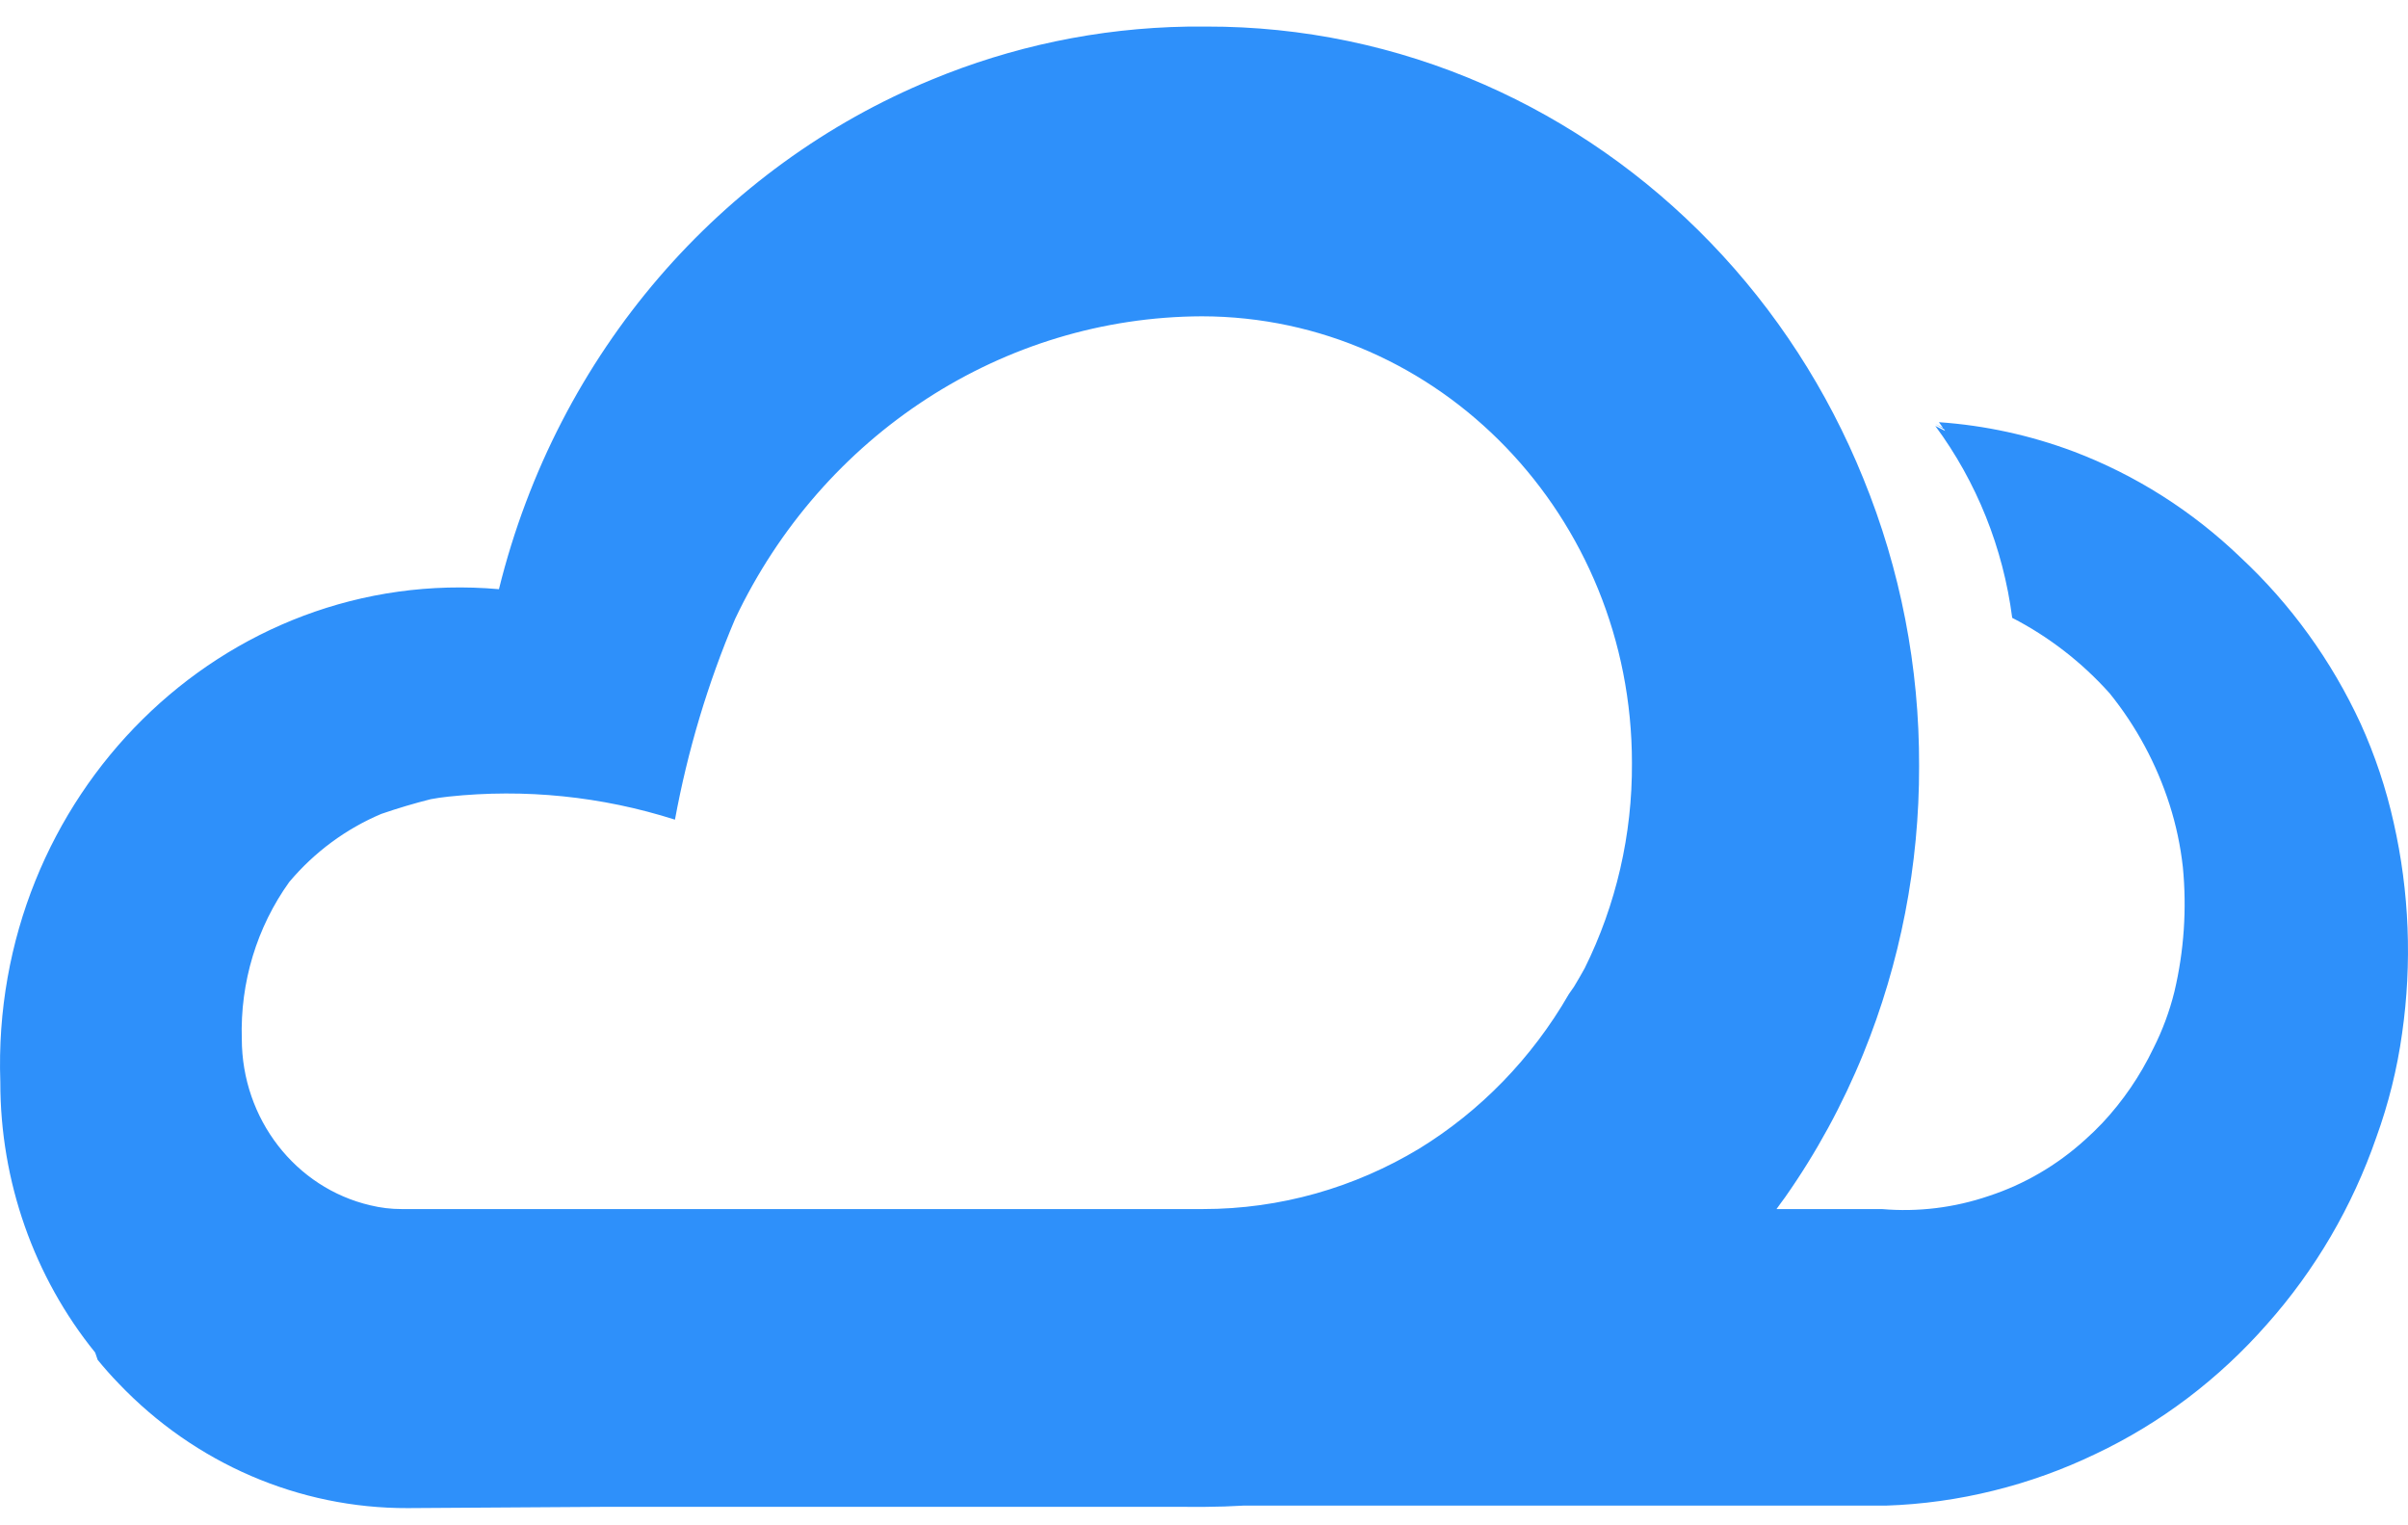 <?xml version="1.0" encoding="UTF-8"?>
<svg width="60px" height="38px" viewBox="0 0 60 38" version="1.1" xmlns="http://www.w3.org/2000/svg" xmlns:xlink="http://www.w3.org/1999/xlink">
    <title>logo</title>
    <g id="控件" stroke="none" stroke-width="1" fill="none" fill-rule="evenodd">
        <g id="top/移动" transform="translate(-34, -25)" fill="#2E90FA" fill-rule="nonzero">
            <g id="编组-2" transform="translate(20, 0)">
                <path d="M44.065,25.662 C46.441,25.657 48.793,26.147 50.981,27.106 C53.089,28.031 55.005,29.369 56.624,31.048 C58.247,32.729 59.538,34.722 60.426,36.915 C61.353,39.183 61.827,41.622 61.818,44.085 C61.824,46.548 61.35,48.987 60.426,51.256 C59.911,52.519 59.259,53.717 58.48,54.826 C58.407,54.922 58.337,55.022 58.265,55.121 L60.89,55.121 C61.79,55.199 62.697,55.088 63.555,54.795 C64.438,54.506 65.253,54.03 65.95,53.398 C66.101,53.264 66.246,53.123 66.385,52.977 C66.898,52.429 67.327,51.802 67.656,51.116 C67.883,50.668 68.059,50.194 68.18,49.704 C68.42,48.689 68.491,47.639 68.39,46.6 C68.331,46.072 68.221,45.552 68.06,45.048 C67.735,44.032 67.227,43.089 66.564,42.27 C65.871,41.497 65.049,40.861 64.138,40.392 C63.913,38.652 63.252,37.004 62.222,35.611 L62.468,35.736 L62.436,35.691 L62.223,35.564 L62.414,35.661 L62.312,35.518 C63.457,35.597 64.586,35.843 65.665,36.247 C67.208,36.831 68.623,37.728 69.827,38.886 C71.077,40.05 72.095,41.458 72.821,43.03 C73.179,43.82 73.455,44.647 73.644,45.498 C74.033,47.217 74.104,48.997 73.853,50.744 C73.73,51.629 73.514,52.498 73.21,53.336 C72.612,55.062 71.685,56.645 70.485,57.992 C69.288,59.355 67.837,60.454 66.219,61.22 C65.403,61.613 64.55,61.92 63.674,62.136 C62.796,62.354 61.898,62.479 60.995,62.509 L44.983,62.509 C44.668,62.528 44.352,62.538 44.035,62.54 L29.106,62.539 L24.157,62.571 C21.452,62.579 18.858,61.46 16.957,59.467 C16.777,59.281 16.597,59.079 16.433,58.877 L16.378,58.715 L16.433,58.862 L16.37,58.694 C14.848,56.814 14.005,54.43 14.008,51.955 C13.759,44.826 19.577,39.077 26.432,39.678 C27.893,33.766 31.99,29.135 37.211,26.986 C39.2,26.162 41.353,25.699 43.586,25.663 L44.065,25.662 Z M43.945,32.88 C39.001,32.898 34.494,35.821 32.315,40.423 C31.636,42.025 31.134,43.701 30.818,45.42 C28.993,44.838 27.074,44.643 25.174,44.846 C25.022,44.862 24.87,44.884 24.72,44.912 L24.74,44.908 C24.322,45.013 23.908,45.136 23.5,45.277 C22.626,45.646 21.839,46.223 21.208,46.972 C20.398,48.1 19.981,49.479 20.025,50.884 C20.028,52.872 21.358,54.592 23.229,55.028 C23.484,55.09 23.745,55.122 24.007,55.121 L43.975,55.121 C45.902,55.122 47.756,54.586 49.367,53.613 C50.873,52.687 52.162,51.377 53.091,49.766 C53.135,49.704 53.178,49.643 53.22,49.581 C53.312,49.428 53.4,49.276 53.485,49.123 C54.268,47.545 54.674,45.79 54.663,44.008 C54.663,37.868 49.867,32.888 43.945,32.88 Z" id="logo"></path>
            </g>
        </g>
    </g>
</svg>